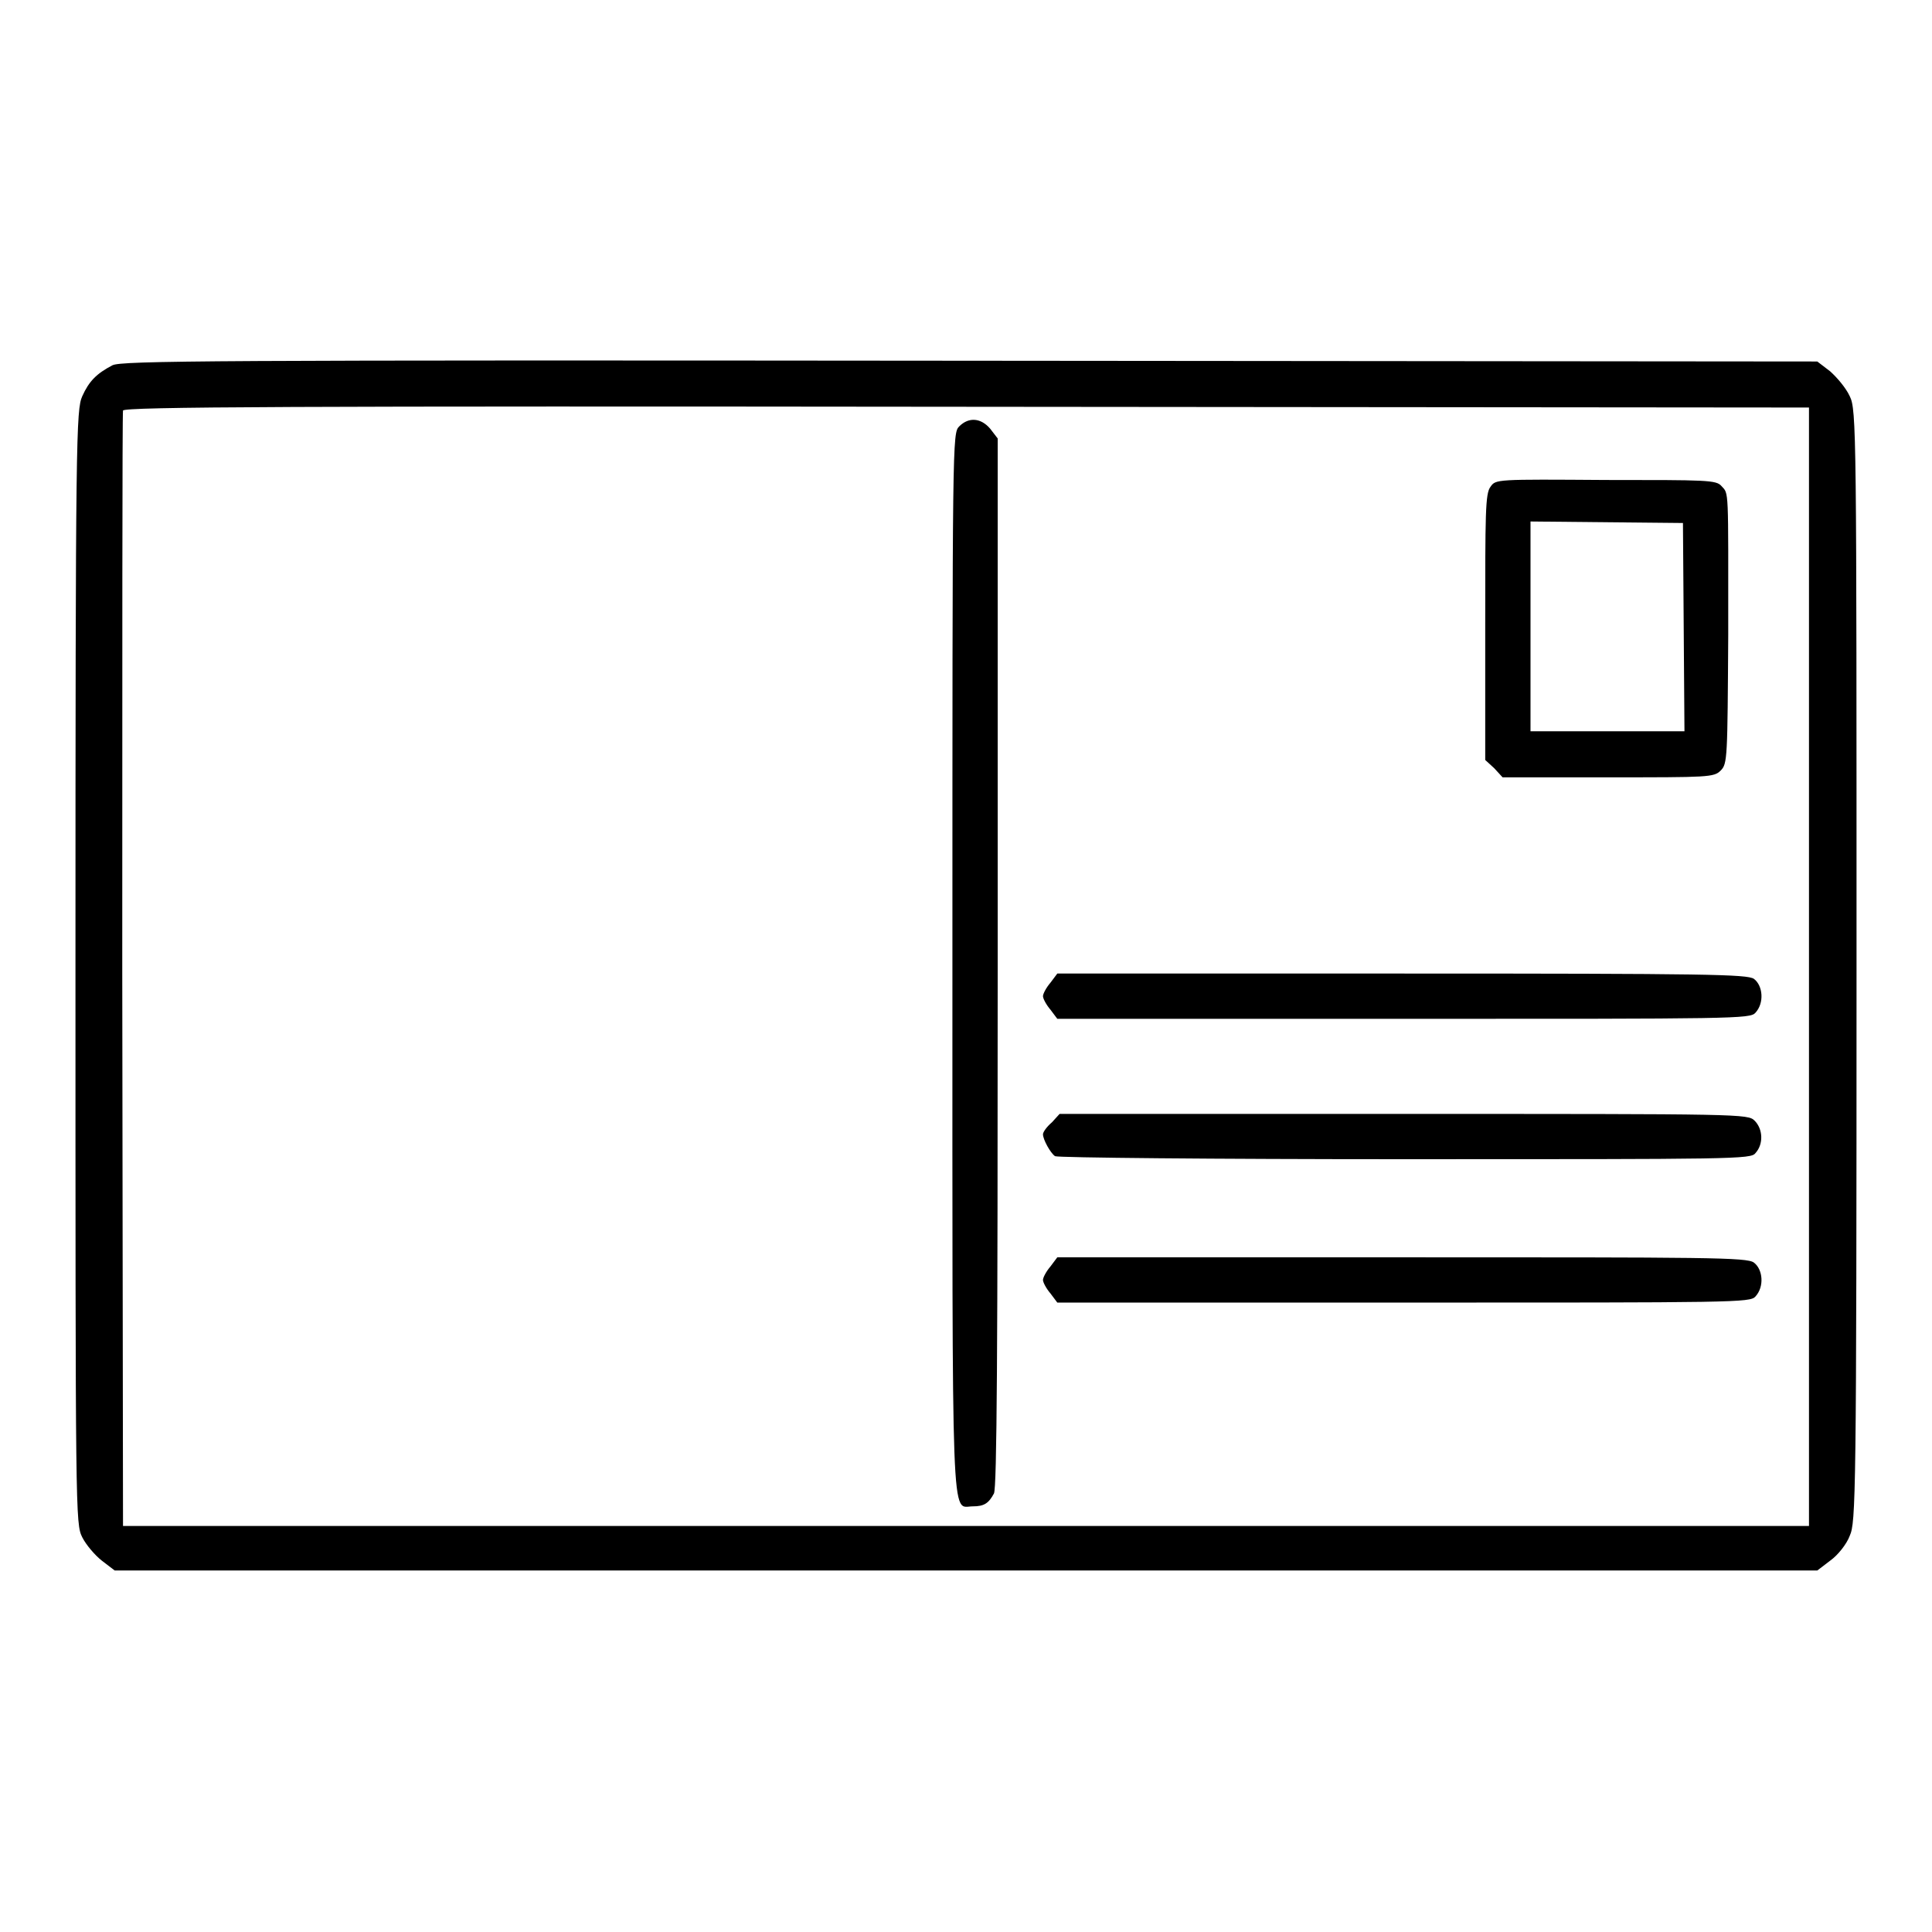 <?xml version="1.0" encoding="utf-8"?>
<!-- Svg Vector Icons : http://www.onlinewebfonts.com/icon -->
<!DOCTYPE svg PUBLIC "-//W3C//DTD SVG 1.1//EN" "http://www.w3.org/Graphics/SVG/1.1/DTD/svg11.dtd">
<svg version="1.1" xmlns="http://www.w3.org/2000/svg" xmlns:xlink="http://www.w3.org/1999/xlink" x="0px" y="0px" viewBox="0 0 256 256" enable-background="new 0 0 256 256" xml:space="preserve">
<g><g><g><path fill="#000000" d="M14.9,48.4c-2.1,1.1-3.1,2.1-4,4.1c-0.8,1.8-0.9,5-0.9,75.6c0,72.8,0,73.8,0.9,75.6c0.5,1,1.7,2.4,2.6,3.1l1.7,1.3H128h112.8l1.7-1.3c1-0.7,2.2-2.2,2.6-3.3c0.8-1.8,0.9-4.6,0.9-75.5s0-73.7-0.9-75.5c-0.5-1.1-1.7-2.5-2.6-3.3l-1.7-1.3l-112.2-0.1C27.4,47.7,16.1,47.8,14.9,48.4z M239.7,128.1v74.1H128H16.3l-0.1-73.6c0-40.5,0-73.9,0.1-74.2c0.1-0.5,22.8-0.6,111.8-0.5L239.7,54L239.7,128.1L239.7,128.1z"/><path fill="#000000" d="M127.1,56.5c-0.9,0.9-0.9,1.5-0.9,71c0,76.9-0.2,72.1,2.7,72.1c1.5,0,2.1-0.4,2.8-1.7c0.4-0.7,0.5-19,0.5-70.4V58.1l-1-1.3C130,55.4,128.4,55.2,127.1,56.5z"/><path fill="#000000" d="M197.5,64.5c-0.7,0.9-0.7,3.5-0.7,18.6v17.6l1.2,1.1l1.1,1.2h14c13.3,0,14,0,14.9-0.9s0.9-1.6,1-18c0-19.7,0.1-18.6-0.9-19.7c-0.7-0.8-1.9-0.8-15.3-0.8C198.2,63.5,198.2,63.5,197.5,64.5z M223.1,83.1l0.1,13.8H213h-10.2V83V69.1l10.1,0.1l10.1,0.1L223.1,83.1z"/><path fill="#000000" d="M139.2,130.2c-0.6,0.7-1,1.5-1,1.8c0,0.3,0.4,1.1,1,1.8l0.9,1.2H186c43.9,0,45.9,0,46.6-0.8c1.2-1.3,1-3.6-0.2-4.5c-0.9-0.6-6.1-0.7-46.6-0.7h-45.7L139.2,130.2z"/><path fill="#000000" d="M139.4,148.7c-0.7,0.6-1.2,1.3-1.2,1.6c0,0.7,1,2.5,1.6,2.9c0.3,0.2,21.1,0.4,46.3,0.4c43.8,0,45.9,0,46.5-0.8c1.1-1.2,1-3.2-0.1-4.3c-0.9-0.9-1.5-0.9-46.5-0.9h-45.6L139.4,148.7z"/><path fill="#000000" d="M139.2,167.8c-0.6,0.7-1,1.5-1,1.8s0.4,1.1,1,1.8l0.9,1.2H186c43.9,0,45.9,0,46.6-0.8c1.2-1.3,1-3.6-0.2-4.5c-0.9-0.7-6.1-0.7-46.6-0.7h-45.7L139.2,167.8z"/></g></g></g>
</svg>